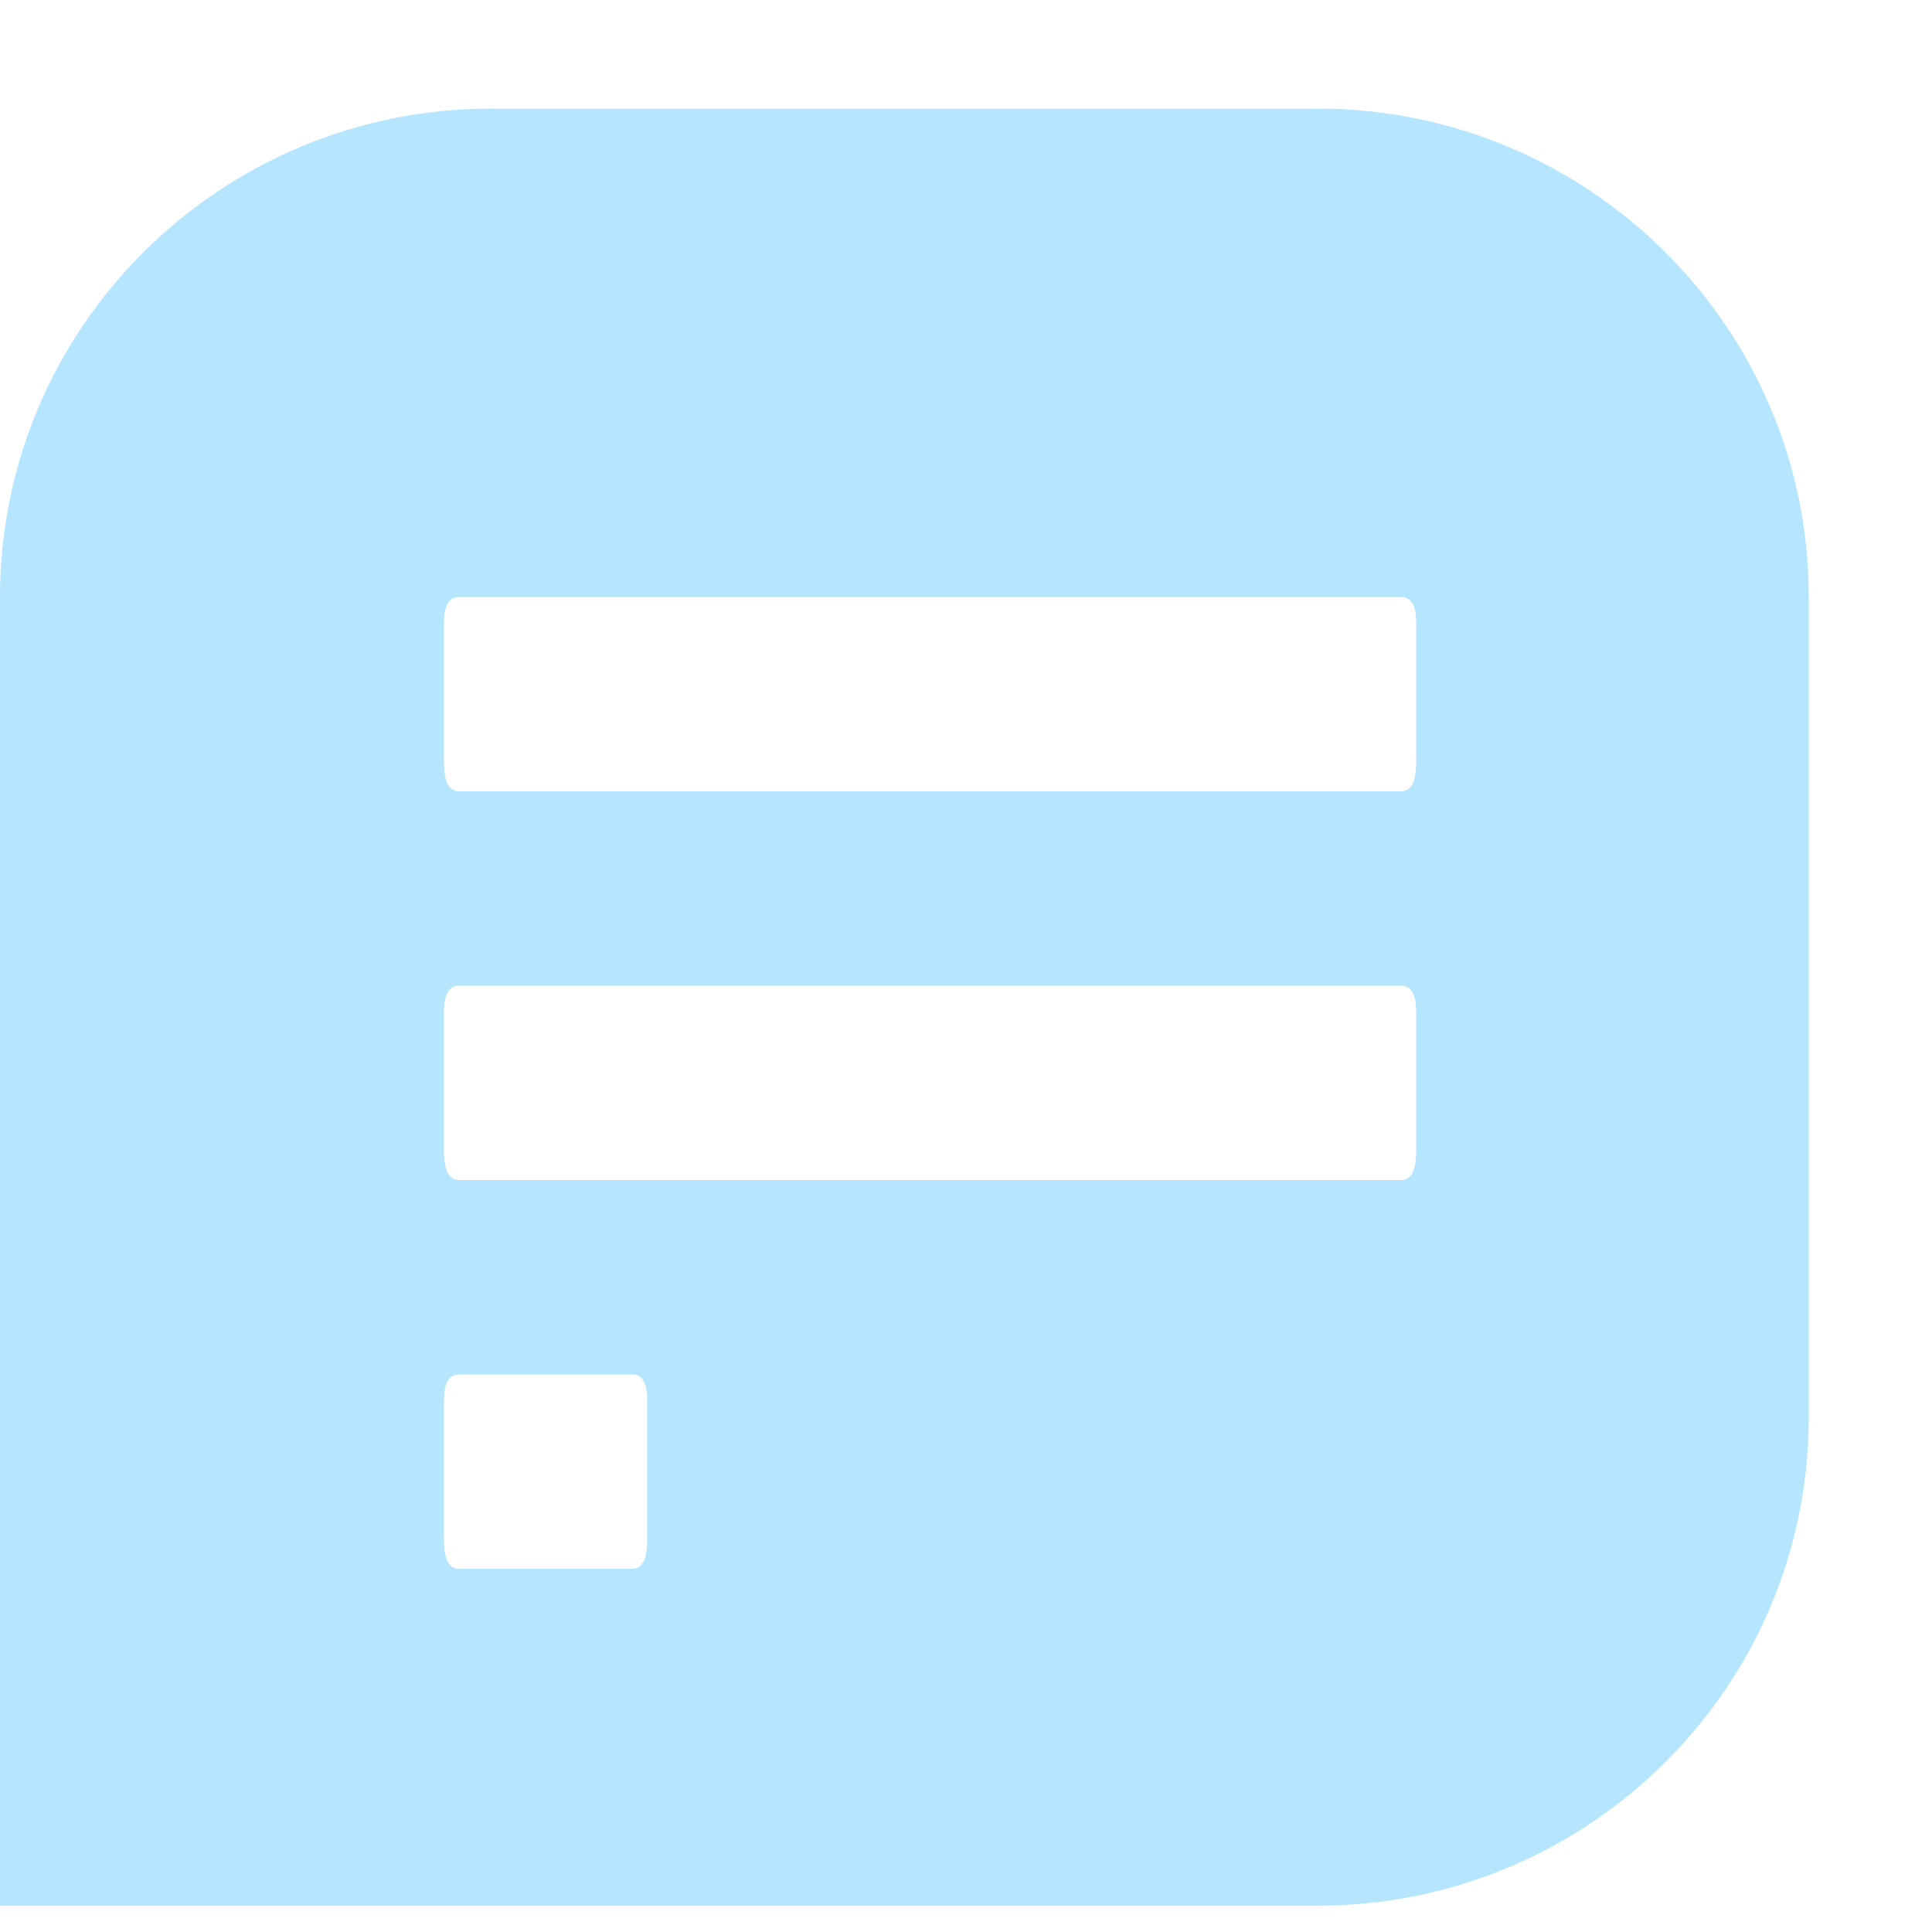 <svg xmlns="http://www.w3.org/2000/svg" id="Layer_2" viewBox="0 0 50 50"><defs><style>.cls-1{fill:#b6e5ff;}.cls-1,.cls-2,.cls-3{stroke-width:0px;}.cls-2{fill:#2ca2ff;}.cls-3{fill:#fff;}</style></defs><g id="Layer_1-2">
    <path class="cls-1" d="M34.09,2.81H12.72C5.7,2.81,0,8.47,0,15.45v33.87h34.09c7.03,0,12.72-5.66,12.72-12.64V15.45c0-6.98-5.7-12.64-12.72-12.64ZM16.75,39.86c0,.49-.13.74-.39.74h-4.48c-.26,0-.39-.25-.39-.74v-3.62c0-.45.13-.67.39-.67h4.48c.26,0,.39.22.39.67v3.62ZM36.65,29.8c0,.49-.13.74-.39.74H11.88c-.26,0-.39-.25-.39-.74v-3.62c0-.45.13-.67.39-.67h24.38c.26,0,.39.22.39.67v3.62ZM36.65,19.74c0,.49-.13.74-.39.74H11.88c-.26,0-.39-.25-.39-.74v-3.62c0-.45.13-.67.39-.67h24.38c.26,0,.39.22.39.67v3.62Z"/>
</g></svg>